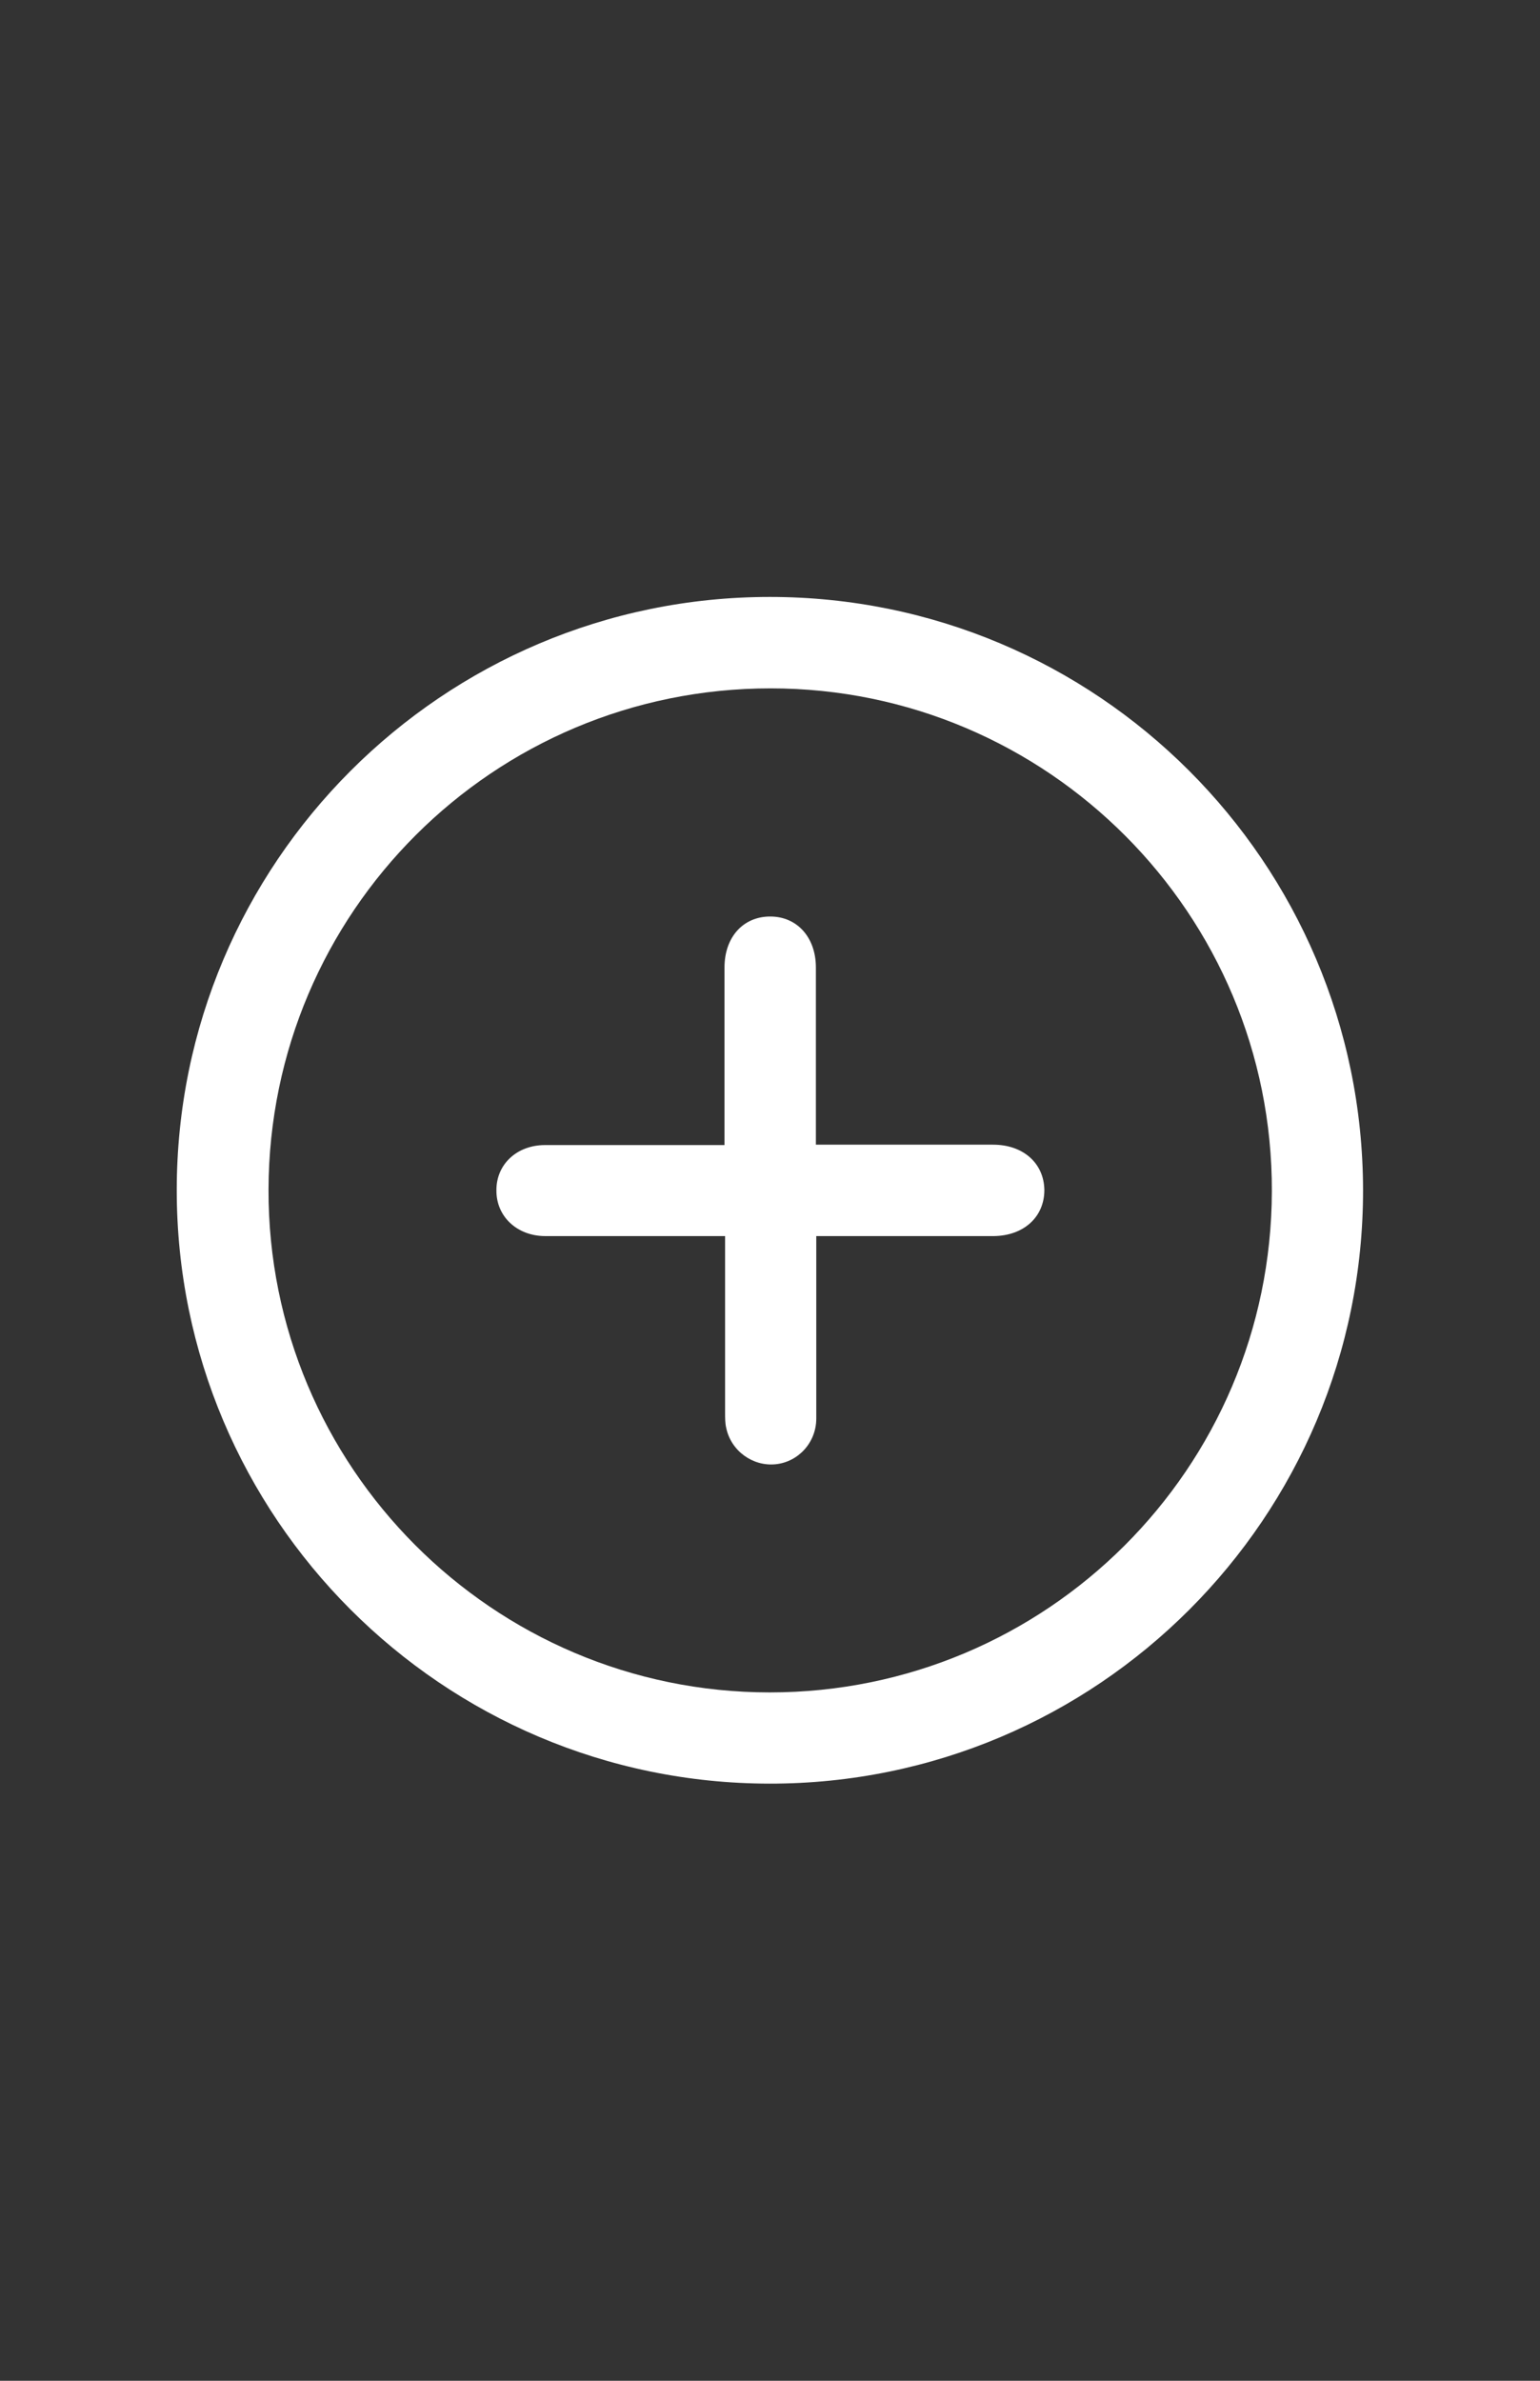 <?xml version="1.0" encoding="UTF-8"?>
<svg id="Layer_1" data-name="Layer 1" xmlns="http://www.w3.org/2000/svg" version="1.1" viewBox="0 0 792 1224">
  <rect x="0" y="0" width="792" height="1224" fill="#333333" stroke="none"/>
  <defs>
    <style>
      .cls-1 {
        fill: #fff;
        stroke-width: 0px;
      }
    </style>
  </defs>
  <g id="Layer_1-2" data-name="Layer 1">
    <path class="cls-1" d="M395.9,306.9c168.3,0,304.8,136.4,305.1,304.8.2,168.5-136.8,305.5-305.3,305.3-168.3-.2-304.8-137-304.8-305.1s136.6-305,305-305h0ZM395.9,870.1c142.3,0,257.8-115.1,258.2-257.6.4-142.5-115.3-258.6-257.8-258.6s-257.8,115.1-258.2,257.6c-.4,142.5,115.3,258.6,257.8,258.6Z"/>
    <path class="cls-1" d="M372.6,635.5h-92.1c-14.7,0-25.4-10.2-25.2-23.7,0-13.3,10.6-23.1,25-23.1h92.3v-91.3c0-15.6,9.6-26.2,23.5-26.2s23.5,10.8,23.5,26.2v91.1h91.1c15.6,0,26.2,9.6,26.4,23.3,0,13.9-10.6,23.5-26,23.7h-91.3v93.8c0,12.3-9.2,22.3-20.9,23.5s-22.9-6.8-25.4-18.6c-.6-2.5-.6-5.3-.6-8v-90.7h-.2Z"/>
  </g>
</svg>
